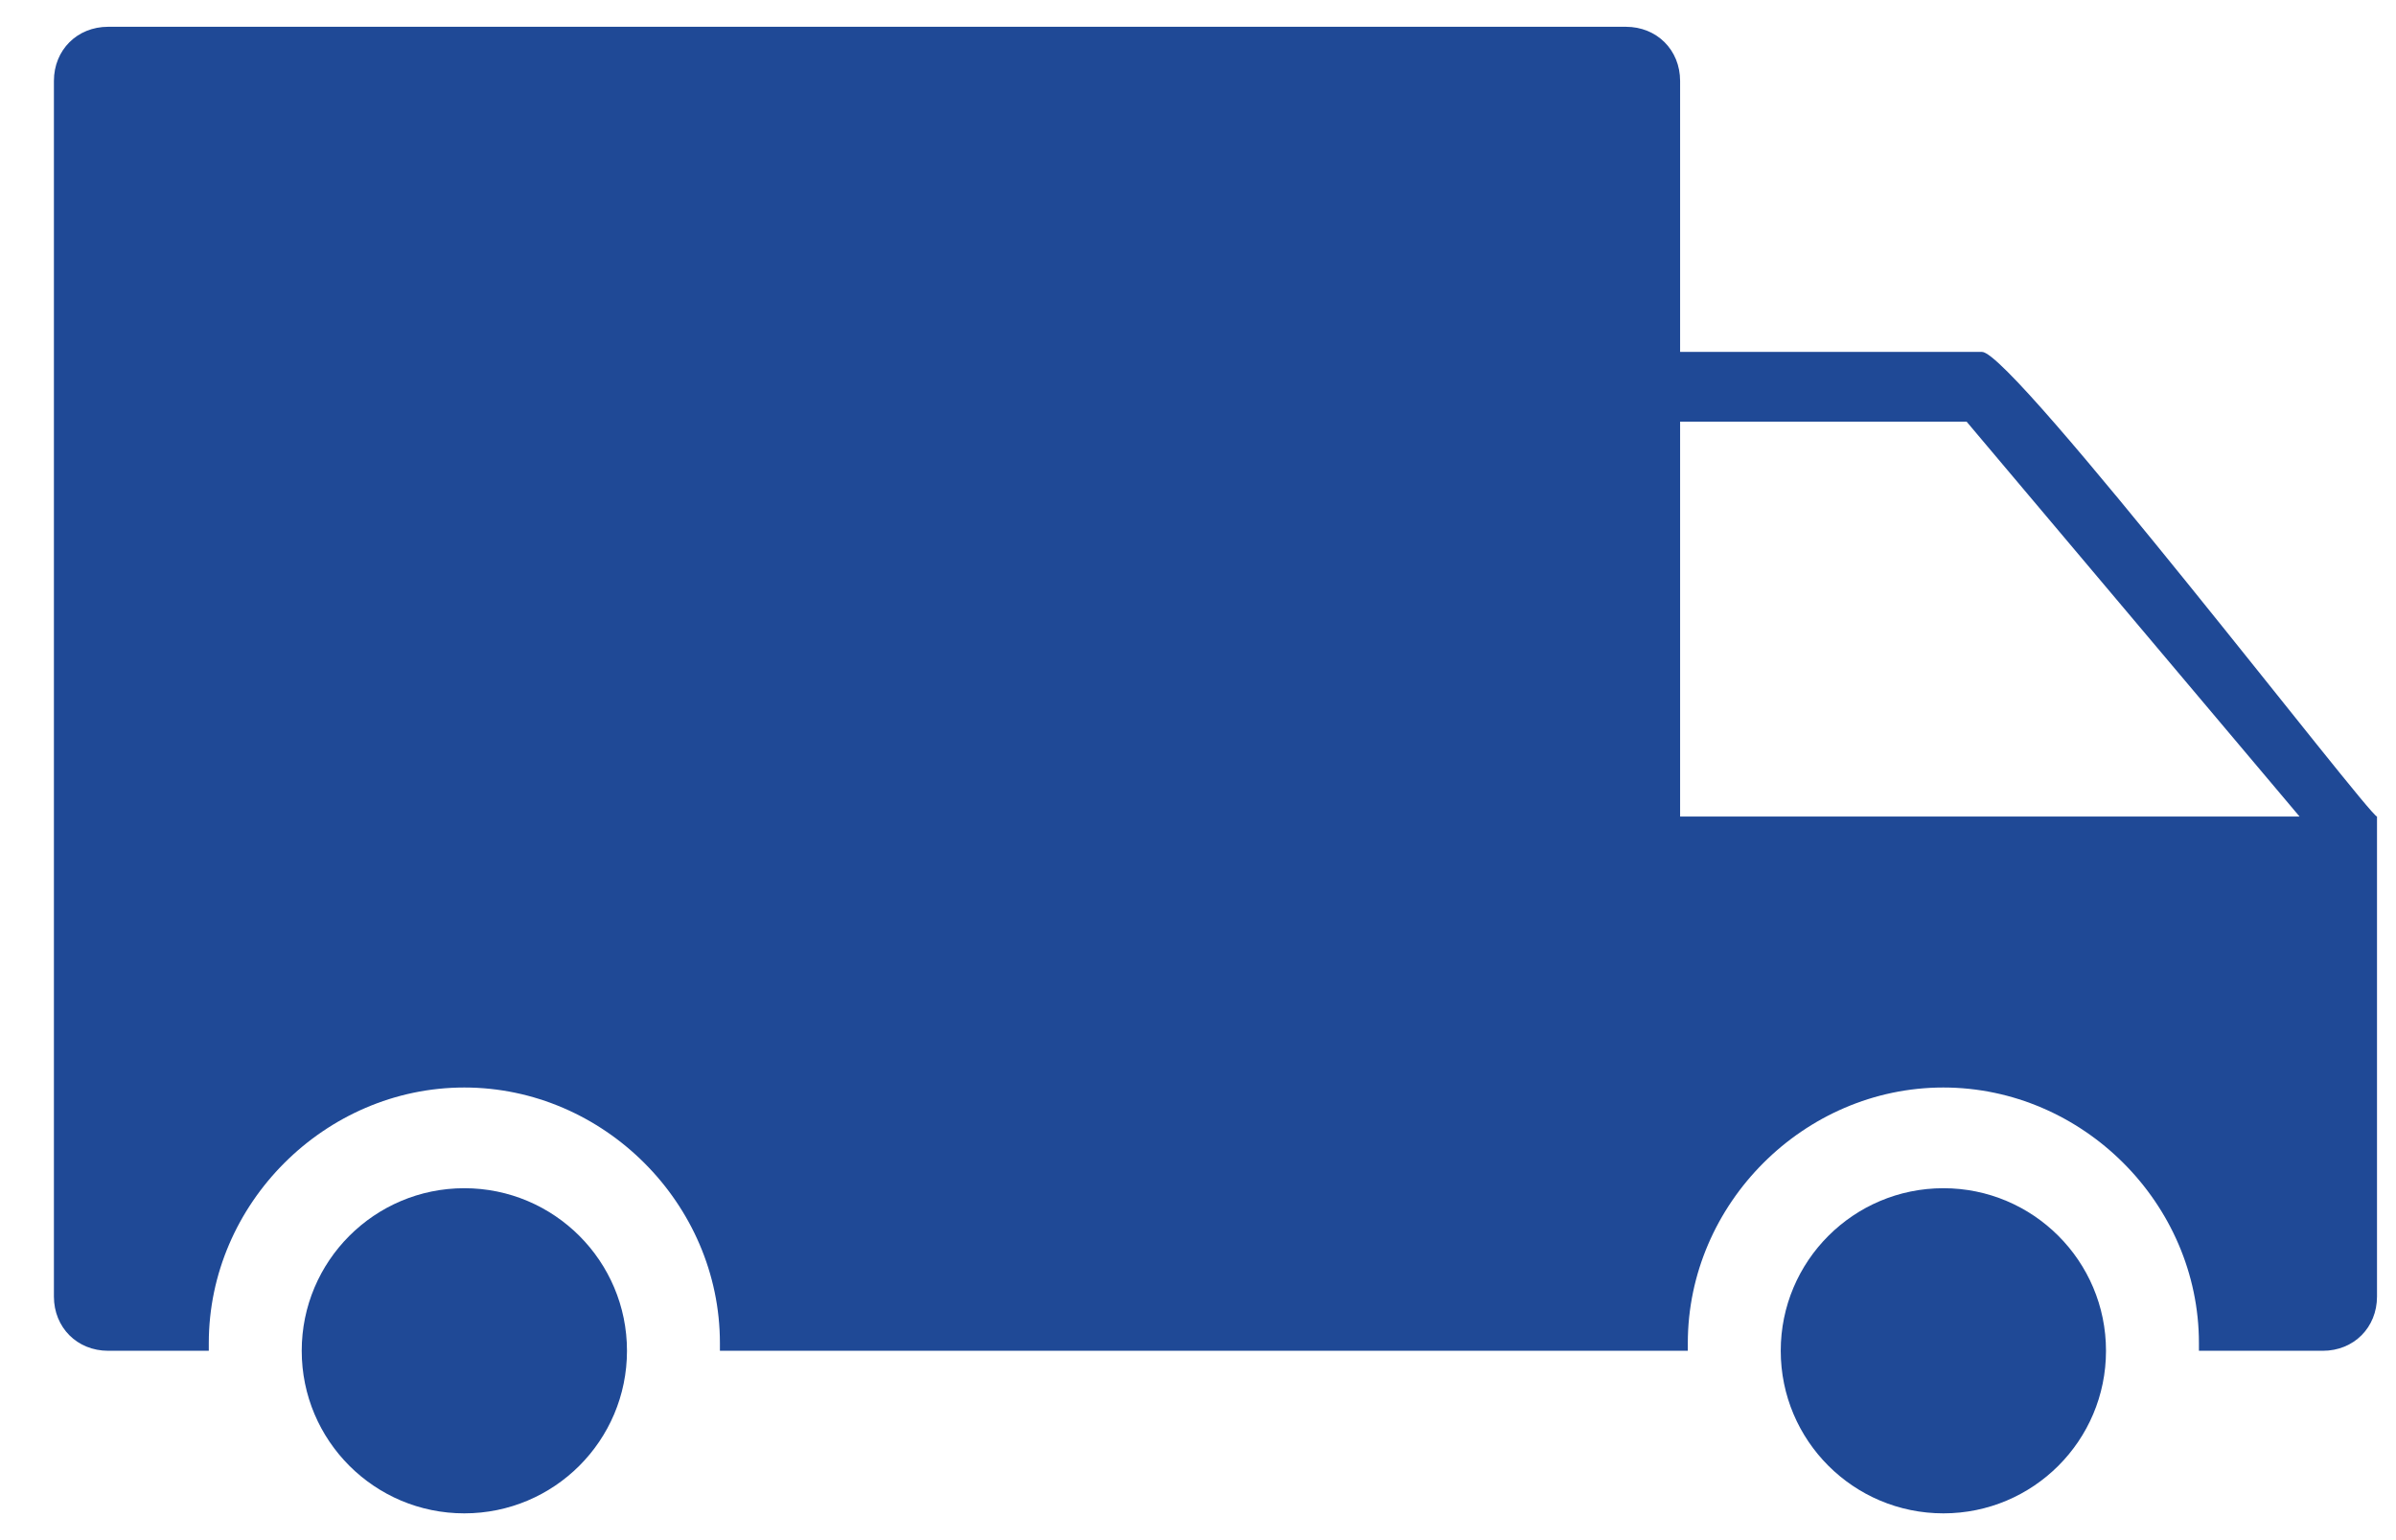 <svg width="28" height="18" viewBox="0 0 28 18" fill="none" xmlns="http://www.w3.org/2000/svg">
<path d="M22.711 17.687C23.76 17.687 24.611 16.837 24.611 15.787C24.611 14.738 23.76 13.887 22.711 13.887C21.661 13.887 20.81 14.738 20.81 15.787C20.81 16.837 21.661 17.687 22.711 17.687Z" fill="#1F4996"/>
<path d="M23.163 4.113H19.634V0.946C19.634 0.584 19.362 0.313 19 0.313H1.264C0.902 0.313 0.63 0.584 0.63 0.946V4.747V8.91V15.153C0.63 15.515 0.902 15.787 1.264 15.787H2.44C2.44 15.787 2.44 15.787 2.44 15.697C2.44 14.068 3.798 12.71 5.426 12.71C7.055 12.71 8.413 14.068 8.413 15.697C8.413 15.697 8.413 15.697 8.413 15.787H19.724C19.724 15.787 19.724 15.787 19.724 15.697C19.724 14.068 21.082 12.71 22.71 12.71C24.339 12.71 25.697 14.068 25.697 15.697C25.697 15.697 25.697 15.697 25.697 15.787H27.145C27.507 15.787 27.778 15.515 27.778 15.153V9.543C27.688 9.543 23.525 4.113 23.163 4.113ZM19.634 9.543V8.91V4.928H22.982L26.873 9.543H19.634Z" fill="#1F4996"/>
<path d="M5.426 17.687C6.476 17.687 7.327 16.837 7.327 15.787C7.327 14.738 6.476 13.887 5.426 13.887C4.377 13.887 3.526 14.738 3.526 15.787C3.526 16.837 4.377 17.687 5.426 17.687Z" fill="#1F4996"/>
</svg>
